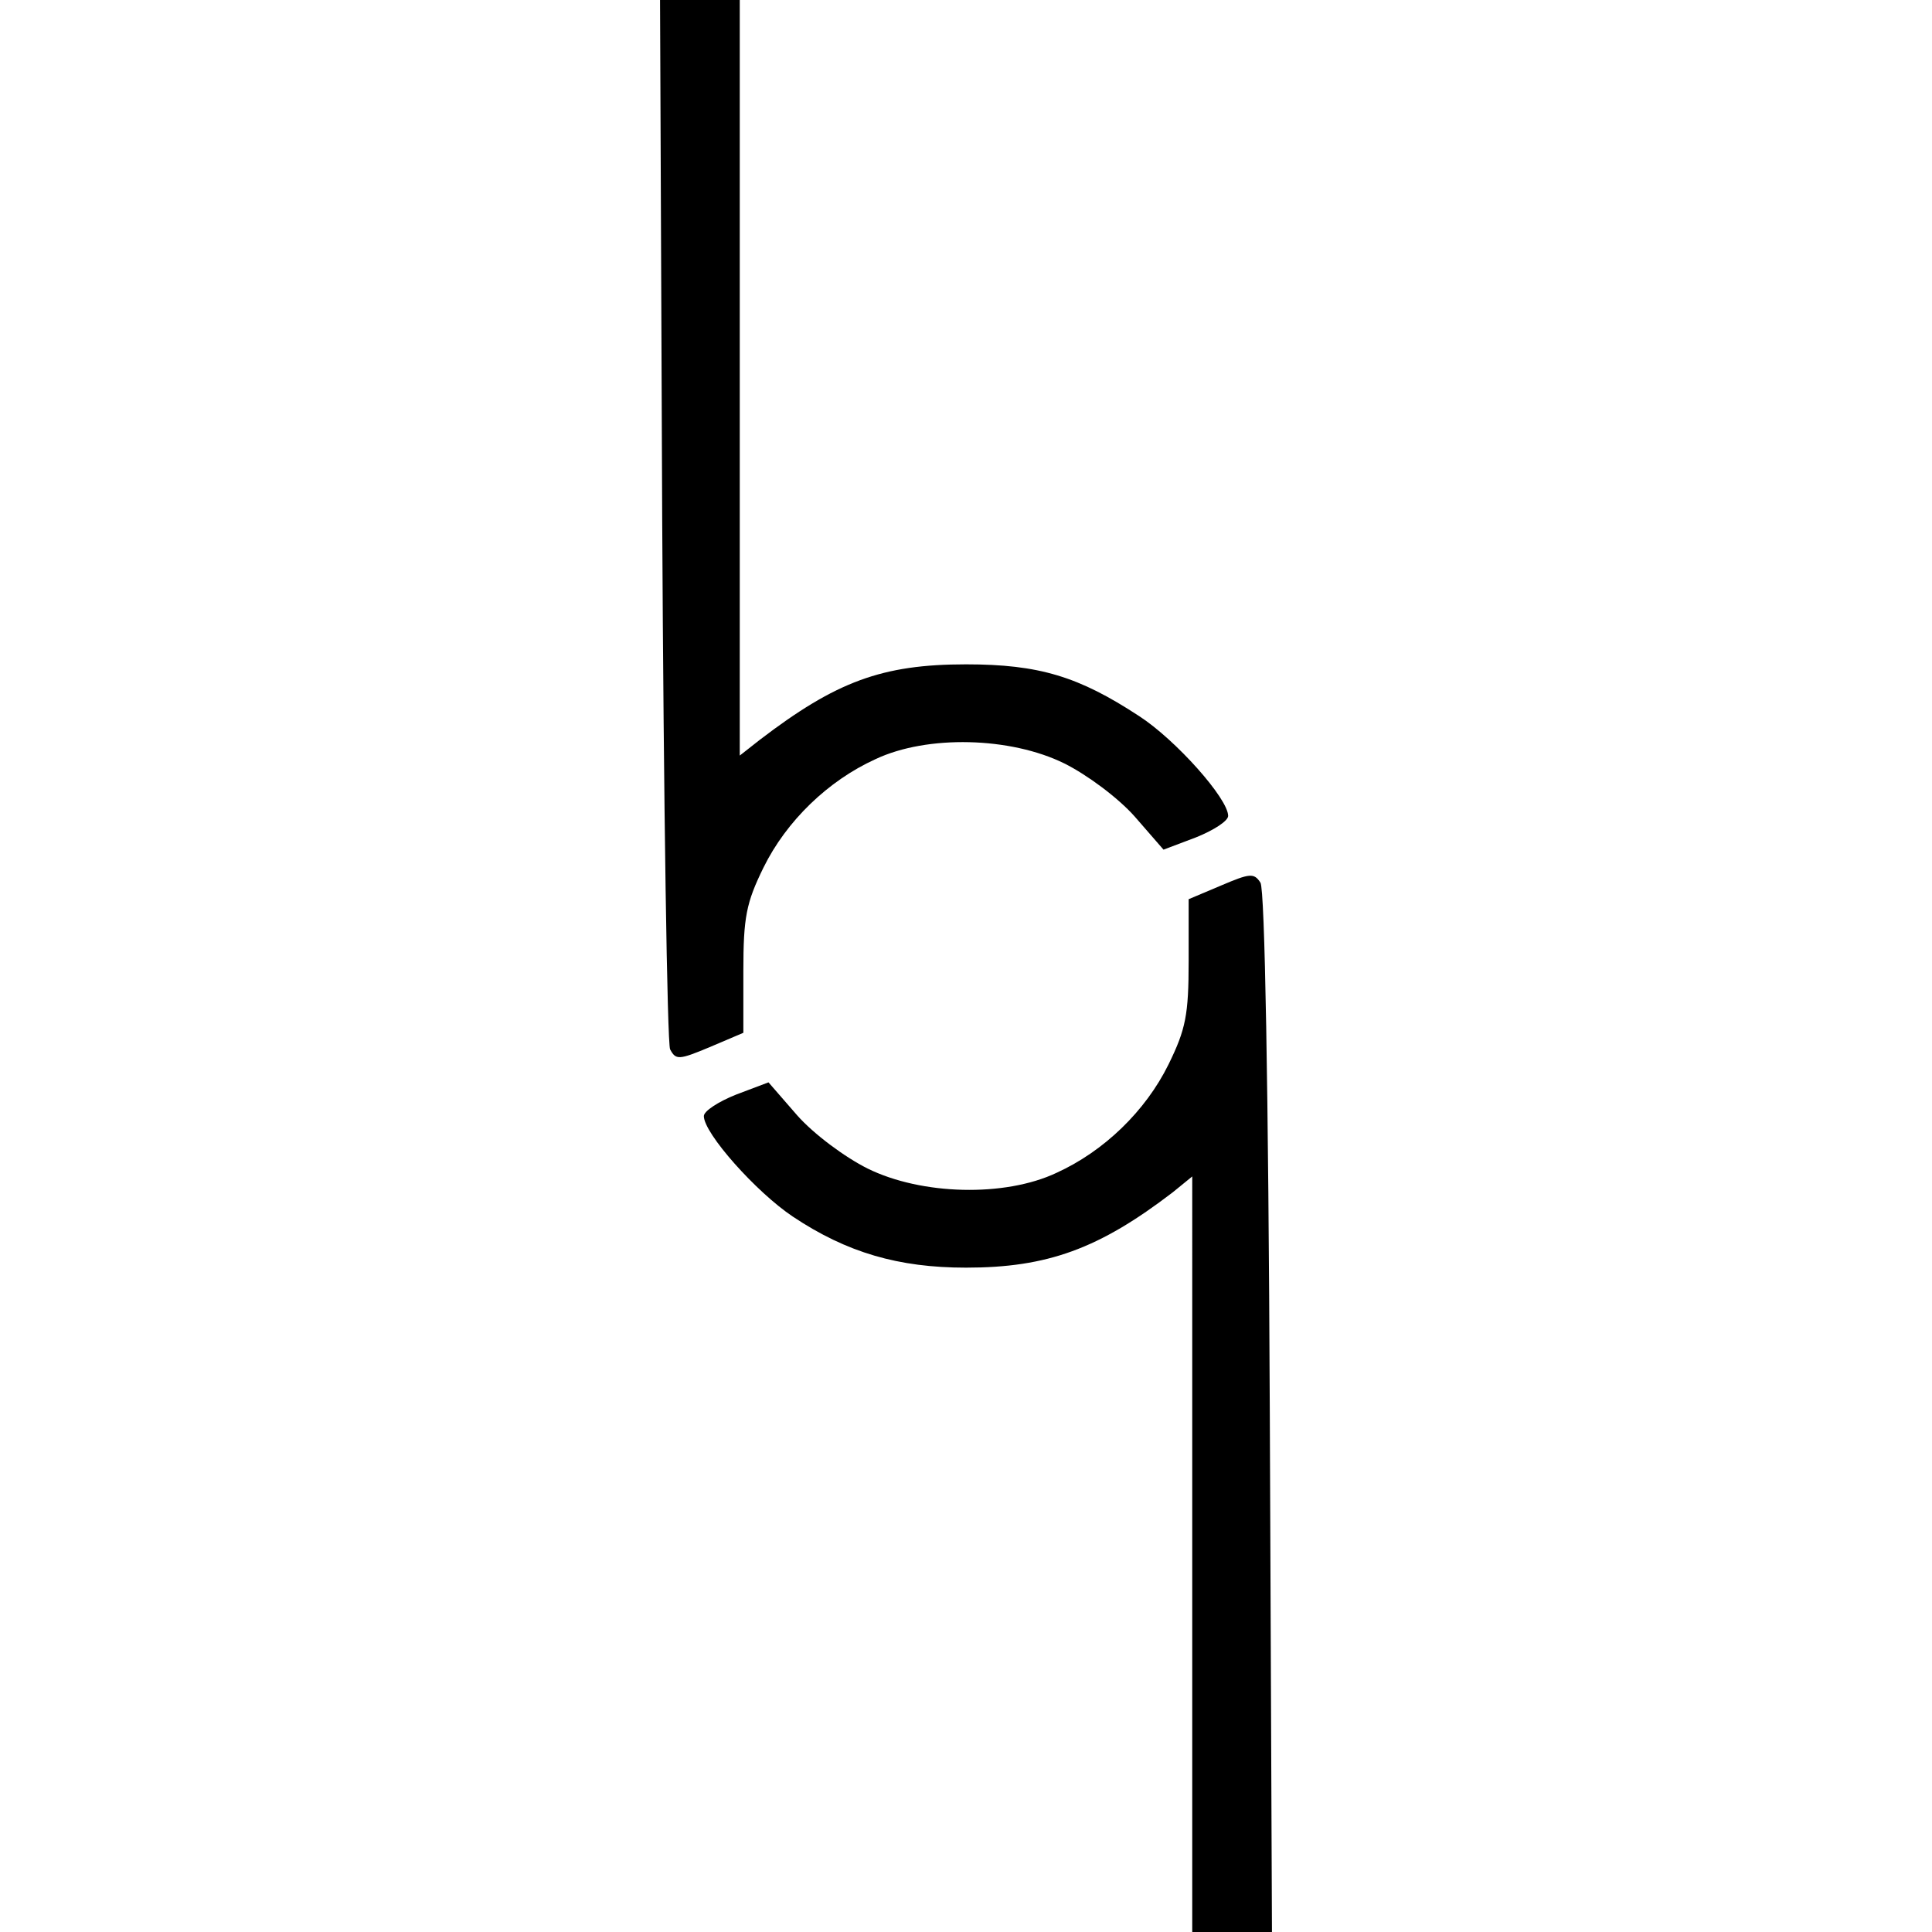 <svg version="1" xmlns="http://www.w3.org/2000/svg" width="358.667" height="358.667" viewBox="0 0 269 269"><path d="M92.2 72.2c.2 39.8.7 73 1.1 73.9.8 1.5 1.2 1.5 5.5-.3l4.7-2v-8.6c0-7.5.4-9.5 2.8-14.4 3.2-6.5 9-12.1 15.6-15.1 7.2-3.4 18.8-3.1 26.3.6 3.2 1.6 7.5 4.8 9.8 7.4l4 4.6 4.5-1.7c2.5-1 4.5-2.3 4.5-3 0-2.4-7.3-10.6-12.4-13.9-8.4-5.5-13.9-7.2-24.1-7.2-11.7 0-18.1 2.4-28.7 10.5l-2.8 2.2V0H91.9l.3 72.2zM170 123.3l-4.5 1.9v8.6c0 7.5-.4 9.5-2.8 14.4-3.2 6.5-9 12.1-15.6 15.1-7.2 3.4-18.8 3.1-26.3-.6-3.2-1.6-7.5-4.8-9.8-7.4l-4-4.6-4.5 1.7c-2.5 1-4.5 2.3-4.5 3 0 2.4 7.3 10.6 12.4 14 7.5 5 14.7 7.1 24.1 7.1 11.3 0 18.5-2.6 28.8-10.5l2.7-2.2V269h11.1l-.3-72.3c-.2-45.9-.7-72.8-1.3-73.8-.9-1.4-1.5-1.3-5.5.4z"/></svg>